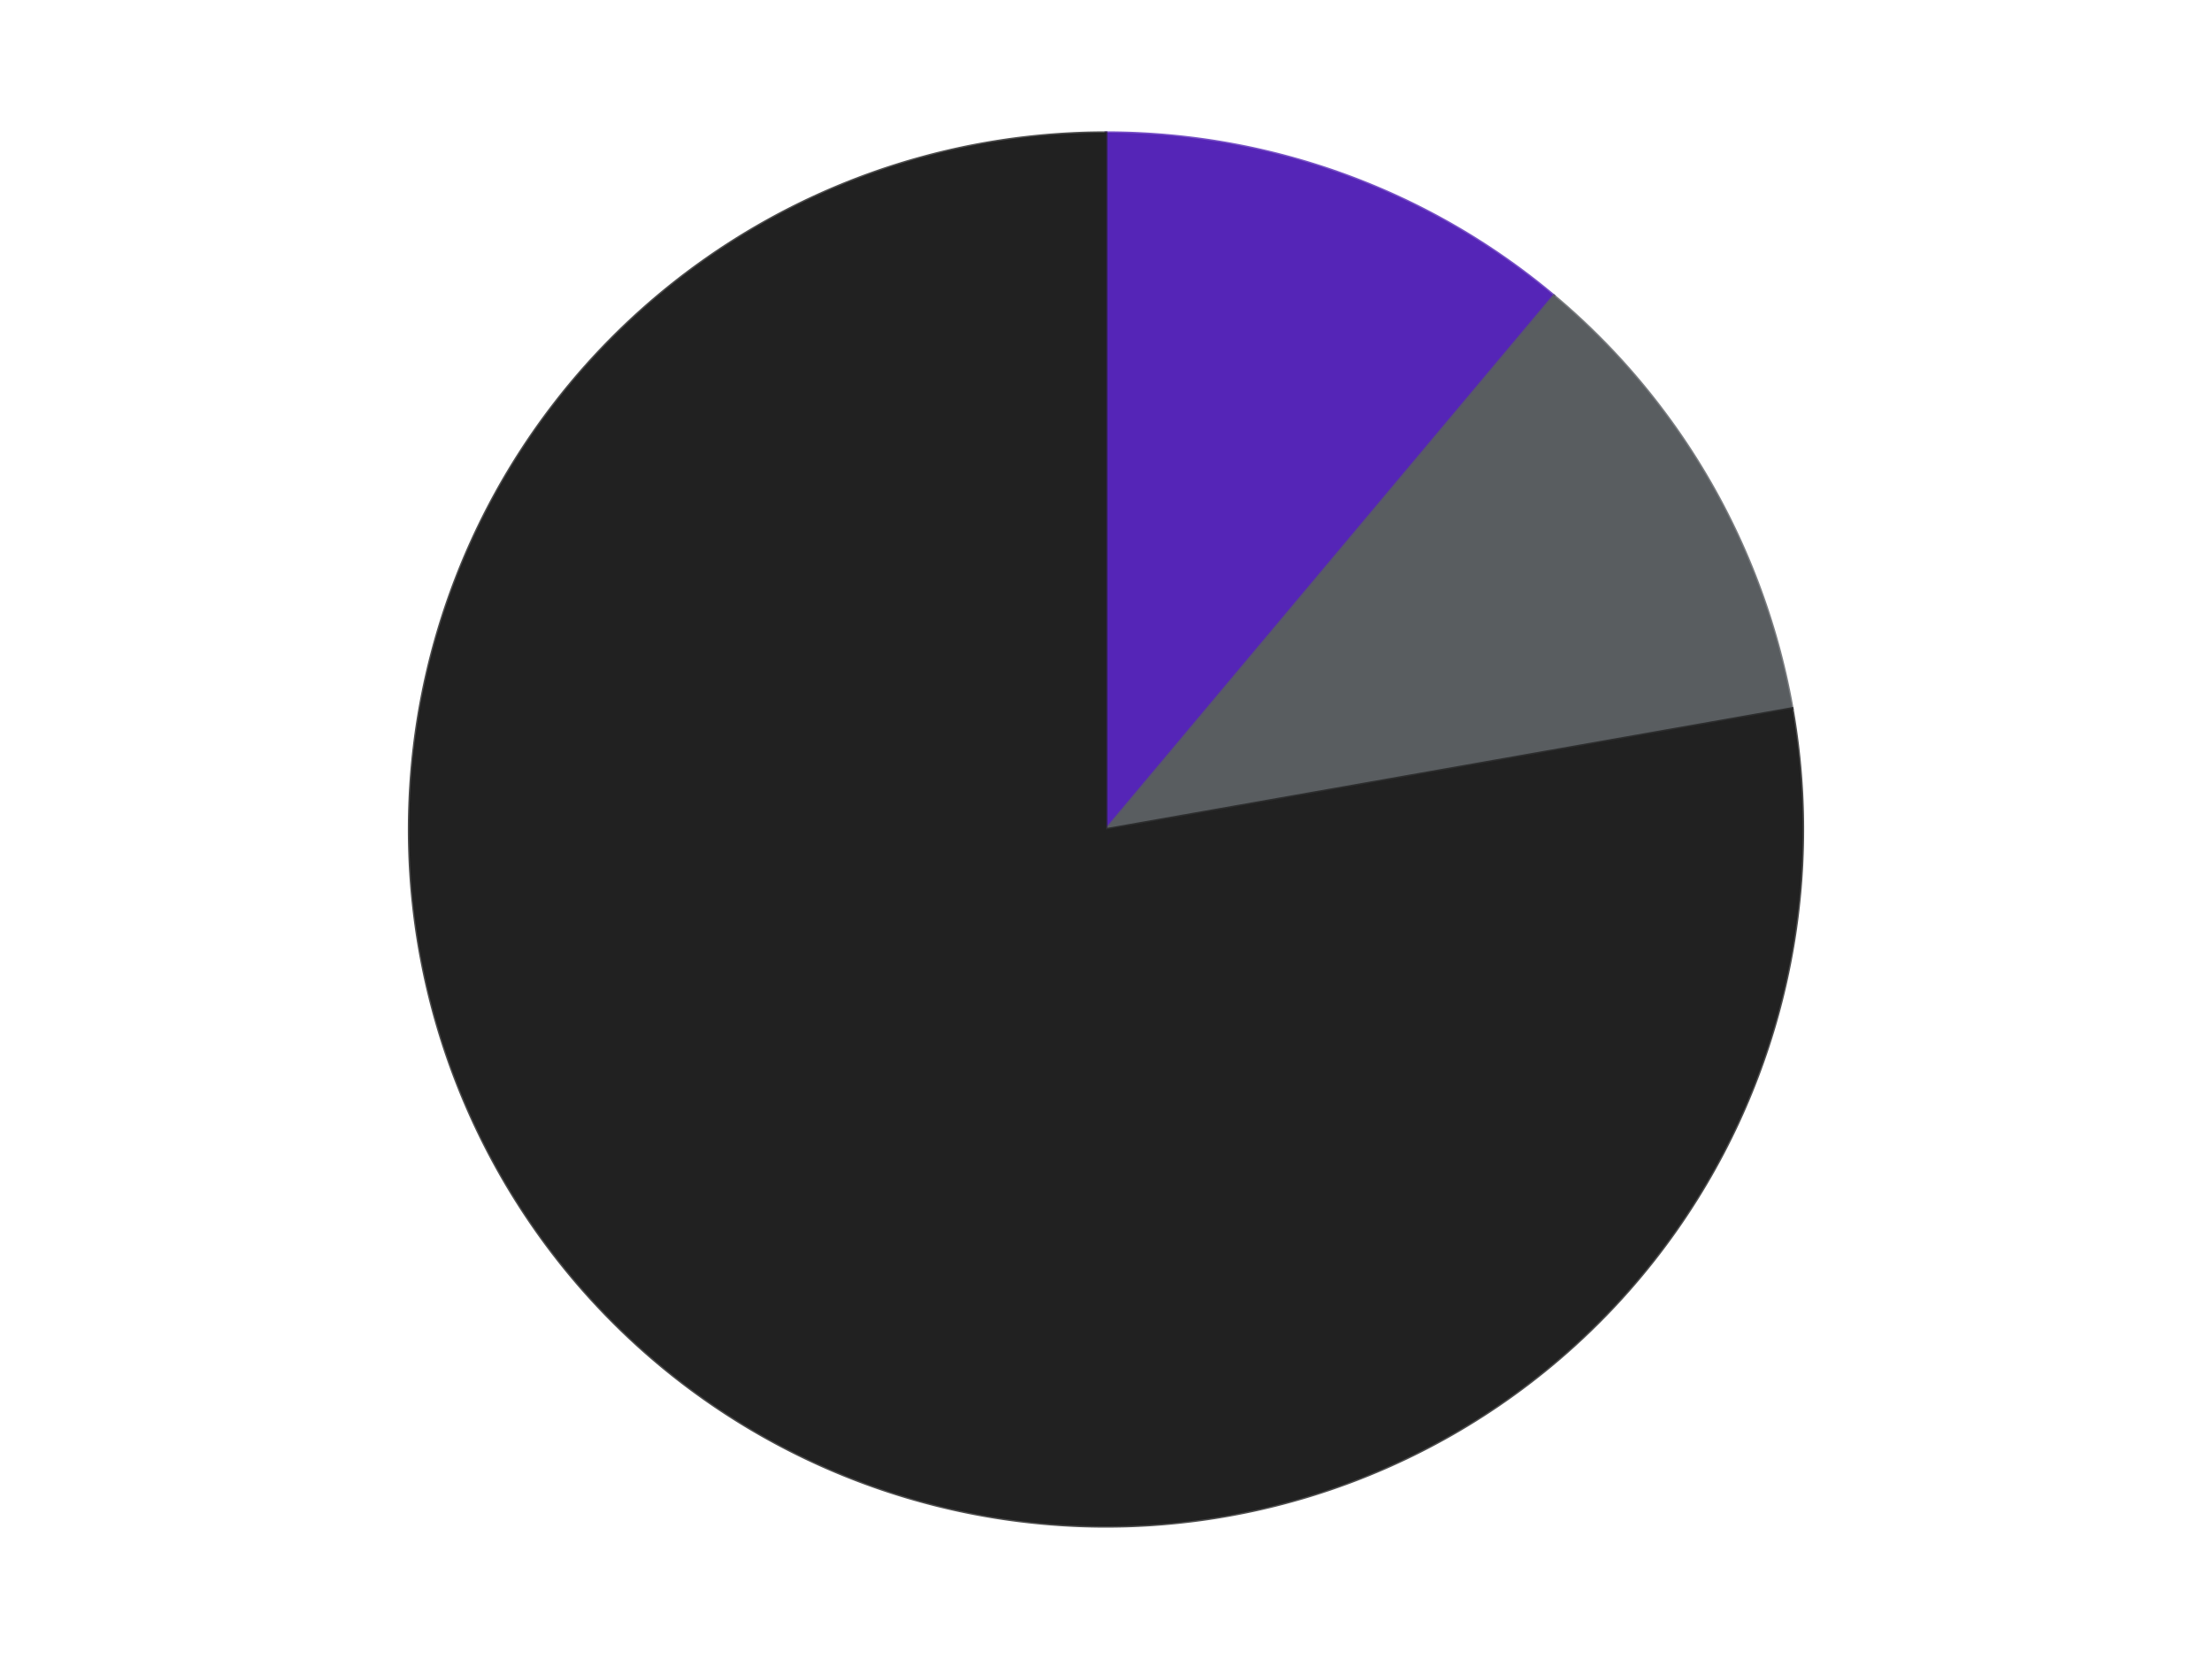 <?xml version='1.0' encoding='utf-8'?>
<svg xmlns="http://www.w3.org/2000/svg" xmlns:xlink="http://www.w3.org/1999/xlink" id="chart-ed9e504c-8675-40ca-baa7-bfaa5939c223" class="pygal-chart" viewBox="0 0 800 600"><!--Generated with pygal 3.0.5 (lxml) ©Kozea 2012-2016 on 2024-10-25--><!--http://pygal.org--><!--http://github.com/Kozea/pygal--><defs><style type="text/css">#chart-ed9e504c-8675-40ca-baa7-bfaa5939c223{-webkit-user-select:none;-webkit-font-smoothing:antialiased;font-family:Consolas,"Liberation Mono",Menlo,Courier,monospace}#chart-ed9e504c-8675-40ca-baa7-bfaa5939c223 .title{font-family:Consolas,"Liberation Mono",Menlo,Courier,monospace;font-size:16px}#chart-ed9e504c-8675-40ca-baa7-bfaa5939c223 .legends .legend text{font-family:Consolas,"Liberation Mono",Menlo,Courier,monospace;font-size:14px}#chart-ed9e504c-8675-40ca-baa7-bfaa5939c223 .axis text{font-family:Consolas,"Liberation Mono",Menlo,Courier,monospace;font-size:10px}#chart-ed9e504c-8675-40ca-baa7-bfaa5939c223 .axis text.major{font-family:Consolas,"Liberation Mono",Menlo,Courier,monospace;font-size:10px}#chart-ed9e504c-8675-40ca-baa7-bfaa5939c223 .text-overlay text.value{font-family:Consolas,"Liberation Mono",Menlo,Courier,monospace;font-size:16px}#chart-ed9e504c-8675-40ca-baa7-bfaa5939c223 .text-overlay text.label{font-family:Consolas,"Liberation Mono",Menlo,Courier,monospace;font-size:10px}#chart-ed9e504c-8675-40ca-baa7-bfaa5939c223 .tooltip{font-family:Consolas,"Liberation Mono",Menlo,Courier,monospace;font-size:14px}#chart-ed9e504c-8675-40ca-baa7-bfaa5939c223 text.no_data{font-family:Consolas,"Liberation Mono",Menlo,Courier,monospace;font-size:64px}
#chart-ed9e504c-8675-40ca-baa7-bfaa5939c223{background-color:transparent}#chart-ed9e504c-8675-40ca-baa7-bfaa5939c223 path,#chart-ed9e504c-8675-40ca-baa7-bfaa5939c223 line,#chart-ed9e504c-8675-40ca-baa7-bfaa5939c223 rect,#chart-ed9e504c-8675-40ca-baa7-bfaa5939c223 circle{-webkit-transition:150ms;-moz-transition:150ms;transition:150ms}#chart-ed9e504c-8675-40ca-baa7-bfaa5939c223 .graph &gt; .background{fill:transparent}#chart-ed9e504c-8675-40ca-baa7-bfaa5939c223 .plot &gt; .background{fill:transparent}#chart-ed9e504c-8675-40ca-baa7-bfaa5939c223 .graph{fill:rgba(0,0,0,.87)}#chart-ed9e504c-8675-40ca-baa7-bfaa5939c223 text.no_data{fill:rgba(0,0,0,1)}#chart-ed9e504c-8675-40ca-baa7-bfaa5939c223 .title{fill:rgba(0,0,0,1)}#chart-ed9e504c-8675-40ca-baa7-bfaa5939c223 .legends .legend text{fill:rgba(0,0,0,.87)}#chart-ed9e504c-8675-40ca-baa7-bfaa5939c223 .legends .legend:hover text{fill:rgba(0,0,0,1)}#chart-ed9e504c-8675-40ca-baa7-bfaa5939c223 .axis .line{stroke:rgba(0,0,0,1)}#chart-ed9e504c-8675-40ca-baa7-bfaa5939c223 .axis .guide.line{stroke:rgba(0,0,0,.54)}#chart-ed9e504c-8675-40ca-baa7-bfaa5939c223 .axis .major.line{stroke:rgba(0,0,0,.87)}#chart-ed9e504c-8675-40ca-baa7-bfaa5939c223 .axis text.major{fill:rgba(0,0,0,1)}#chart-ed9e504c-8675-40ca-baa7-bfaa5939c223 .axis.y .guides:hover .guide.line,#chart-ed9e504c-8675-40ca-baa7-bfaa5939c223 .line-graph .axis.x .guides:hover .guide.line,#chart-ed9e504c-8675-40ca-baa7-bfaa5939c223 .stackedline-graph .axis.x .guides:hover .guide.line,#chart-ed9e504c-8675-40ca-baa7-bfaa5939c223 .xy-graph .axis.x .guides:hover .guide.line{stroke:rgba(0,0,0,1)}#chart-ed9e504c-8675-40ca-baa7-bfaa5939c223 .axis .guides:hover text{fill:rgba(0,0,0,1)}#chart-ed9e504c-8675-40ca-baa7-bfaa5939c223 .reactive{fill-opacity:1.0;stroke-opacity:.8;stroke-width:1}#chart-ed9e504c-8675-40ca-baa7-bfaa5939c223 .ci{stroke:rgba(0,0,0,.87)}#chart-ed9e504c-8675-40ca-baa7-bfaa5939c223 .reactive.active,#chart-ed9e504c-8675-40ca-baa7-bfaa5939c223 .active .reactive{fill-opacity:0.6;stroke-opacity:.9;stroke-width:4}#chart-ed9e504c-8675-40ca-baa7-bfaa5939c223 .ci .reactive.active{stroke-width:1.5}#chart-ed9e504c-8675-40ca-baa7-bfaa5939c223 .series text{fill:rgba(0,0,0,1)}#chart-ed9e504c-8675-40ca-baa7-bfaa5939c223 .tooltip rect{fill:transparent;stroke:rgba(0,0,0,1);-webkit-transition:opacity 150ms;-moz-transition:opacity 150ms;transition:opacity 150ms}#chart-ed9e504c-8675-40ca-baa7-bfaa5939c223 .tooltip .label{fill:rgba(0,0,0,.87)}#chart-ed9e504c-8675-40ca-baa7-bfaa5939c223 .tooltip .label{fill:rgba(0,0,0,.87)}#chart-ed9e504c-8675-40ca-baa7-bfaa5939c223 .tooltip .legend{font-size:.8em;fill:rgba(0,0,0,.54)}#chart-ed9e504c-8675-40ca-baa7-bfaa5939c223 .tooltip .x_label{font-size:.6em;fill:rgba(0,0,0,1)}#chart-ed9e504c-8675-40ca-baa7-bfaa5939c223 .tooltip .xlink{font-size:.5em;text-decoration:underline}#chart-ed9e504c-8675-40ca-baa7-bfaa5939c223 .tooltip .value{font-size:1.5em}#chart-ed9e504c-8675-40ca-baa7-bfaa5939c223 .bound{font-size:.5em}#chart-ed9e504c-8675-40ca-baa7-bfaa5939c223 .max-value{font-size:.75em;fill:rgba(0,0,0,.54)}#chart-ed9e504c-8675-40ca-baa7-bfaa5939c223 .map-element{fill:transparent;stroke:rgba(0,0,0,.54) !important}#chart-ed9e504c-8675-40ca-baa7-bfaa5939c223 .map-element .reactive{fill-opacity:inherit;stroke-opacity:inherit}#chart-ed9e504c-8675-40ca-baa7-bfaa5939c223 .color-0,#chart-ed9e504c-8675-40ca-baa7-bfaa5939c223 .color-0 a:visited{stroke:#F44336;fill:#F44336}#chart-ed9e504c-8675-40ca-baa7-bfaa5939c223 .color-1,#chart-ed9e504c-8675-40ca-baa7-bfaa5939c223 .color-1 a:visited{stroke:#3F51B5;fill:#3F51B5}#chart-ed9e504c-8675-40ca-baa7-bfaa5939c223 .color-2,#chart-ed9e504c-8675-40ca-baa7-bfaa5939c223 .color-2 a:visited{stroke:#009688;fill:#009688}#chart-ed9e504c-8675-40ca-baa7-bfaa5939c223 .text-overlay .color-0 text{fill:black}#chart-ed9e504c-8675-40ca-baa7-bfaa5939c223 .text-overlay .color-1 text{fill:black}#chart-ed9e504c-8675-40ca-baa7-bfaa5939c223 .text-overlay .color-2 text{fill:black}
#chart-ed9e504c-8675-40ca-baa7-bfaa5939c223 text.no_data{text-anchor:middle}#chart-ed9e504c-8675-40ca-baa7-bfaa5939c223 .guide.line{fill:none}#chart-ed9e504c-8675-40ca-baa7-bfaa5939c223 .centered{text-anchor:middle}#chart-ed9e504c-8675-40ca-baa7-bfaa5939c223 .title{text-anchor:middle}#chart-ed9e504c-8675-40ca-baa7-bfaa5939c223 .legends .legend text{fill-opacity:1}#chart-ed9e504c-8675-40ca-baa7-bfaa5939c223 .axis.x text{text-anchor:middle}#chart-ed9e504c-8675-40ca-baa7-bfaa5939c223 .axis.x:not(.web) text[transform]{text-anchor:start}#chart-ed9e504c-8675-40ca-baa7-bfaa5939c223 .axis.x:not(.web) text[transform].backwards{text-anchor:end}#chart-ed9e504c-8675-40ca-baa7-bfaa5939c223 .axis.y text{text-anchor:end}#chart-ed9e504c-8675-40ca-baa7-bfaa5939c223 .axis.y text[transform].backwards{text-anchor:start}#chart-ed9e504c-8675-40ca-baa7-bfaa5939c223 .axis.y2 text{text-anchor:start}#chart-ed9e504c-8675-40ca-baa7-bfaa5939c223 .axis.y2 text[transform].backwards{text-anchor:end}#chart-ed9e504c-8675-40ca-baa7-bfaa5939c223 .axis .guide.line{stroke-dasharray:4,4;stroke:black}#chart-ed9e504c-8675-40ca-baa7-bfaa5939c223 .axis .major.guide.line{stroke-dasharray:6,6;stroke:black}#chart-ed9e504c-8675-40ca-baa7-bfaa5939c223 .horizontal .axis.y .guide.line,#chart-ed9e504c-8675-40ca-baa7-bfaa5939c223 .horizontal .axis.y2 .guide.line,#chart-ed9e504c-8675-40ca-baa7-bfaa5939c223 .vertical .axis.x .guide.line{opacity:0}#chart-ed9e504c-8675-40ca-baa7-bfaa5939c223 .horizontal .axis.always_show .guide.line,#chart-ed9e504c-8675-40ca-baa7-bfaa5939c223 .vertical .axis.always_show .guide.line{opacity:1 !important}#chart-ed9e504c-8675-40ca-baa7-bfaa5939c223 .axis.y .guides:hover .guide.line,#chart-ed9e504c-8675-40ca-baa7-bfaa5939c223 .axis.y2 .guides:hover .guide.line,#chart-ed9e504c-8675-40ca-baa7-bfaa5939c223 .axis.x .guides:hover .guide.line{opacity:1}#chart-ed9e504c-8675-40ca-baa7-bfaa5939c223 .axis .guides:hover text{opacity:1}#chart-ed9e504c-8675-40ca-baa7-bfaa5939c223 .nofill{fill:none}#chart-ed9e504c-8675-40ca-baa7-bfaa5939c223 .subtle-fill{fill-opacity:.2}#chart-ed9e504c-8675-40ca-baa7-bfaa5939c223 .dot{stroke-width:1px;fill-opacity:1;stroke-opacity:1}#chart-ed9e504c-8675-40ca-baa7-bfaa5939c223 .dot.active{stroke-width:5px}#chart-ed9e504c-8675-40ca-baa7-bfaa5939c223 .dot.negative{fill:transparent}#chart-ed9e504c-8675-40ca-baa7-bfaa5939c223 text,#chart-ed9e504c-8675-40ca-baa7-bfaa5939c223 tspan{stroke:none !important}#chart-ed9e504c-8675-40ca-baa7-bfaa5939c223 .series text.active{opacity:1}#chart-ed9e504c-8675-40ca-baa7-bfaa5939c223 .tooltip rect{fill-opacity:.95;stroke-width:.5}#chart-ed9e504c-8675-40ca-baa7-bfaa5939c223 .tooltip text{fill-opacity:1}#chart-ed9e504c-8675-40ca-baa7-bfaa5939c223 .showable{visibility:hidden}#chart-ed9e504c-8675-40ca-baa7-bfaa5939c223 .showable.shown{visibility:visible}#chart-ed9e504c-8675-40ca-baa7-bfaa5939c223 .gauge-background{fill:rgba(229,229,229,1);stroke:none}#chart-ed9e504c-8675-40ca-baa7-bfaa5939c223 .bg-lines{stroke:transparent;stroke-width:2px}</style><script type="text/javascript">window.pygal = window.pygal || {};window.pygal.config = window.pygal.config || {};window.pygal.config['ed9e504c-8675-40ca-baa7-bfaa5939c223'] = {"allow_interruptions": false, "box_mode": "extremes", "classes": ["pygal-chart"], "css": ["file://style.css", "file://graph.css"], "defs": [], "disable_xml_declaration": false, "dots_size": 2.5, "dynamic_print_values": false, "explicit_size": false, "fill": false, "force_uri_protocol": "https", "formatter": null, "half_pie": false, "height": 600, "include_x_axis": false, "inner_radius": 0, "interpolate": null, "interpolation_parameters": {}, "interpolation_precision": 250, "inverse_y_axis": false, "js": ["//kozea.github.io/pygal.js/2.0.x/pygal-tooltips.min.js"], "legend_at_bottom": false, "legend_at_bottom_columns": null, "legend_box_size": 12, "logarithmic": false, "margin": 20, "margin_bottom": null, "margin_left": null, "margin_right": null, "margin_top": null, "max_scale": 16, "min_scale": 4, "missing_value_fill_truncation": "x", "no_data_text": "No data", "no_prefix": false, "order_min": null, "pretty_print": false, "print_labels": false, "print_values": false, "print_values_position": "center", "print_zeroes": true, "range": null, "rounded_bars": null, "secondary_range": null, "show_dots": true, "show_legend": false, "show_minor_x_labels": true, "show_minor_y_labels": true, "show_only_major_dots": false, "show_x_guides": false, "show_x_labels": true, "show_y_guides": true, "show_y_labels": true, "spacing": 10, "stack_from_top": false, "strict": false, "stroke": true, "stroke_style": null, "style": {"background": "transparent", "ci_colors": [], "colors": ["#F44336", "#3F51B5", "#009688", "#FFC107", "#FF5722", "#9C27B0", "#03A9F4", "#8BC34A", "#FF9800", "#E91E63", "#2196F3", "#4CAF50", "#FFEB3B", "#673AB7", "#00BCD4", "#CDDC39", "#9E9E9E", "#607D8B"], "dot_opacity": "1", "font_family": "Consolas, \"Liberation Mono\", Menlo, Courier, monospace", "foreground": "rgba(0, 0, 0, .87)", "foreground_strong": "rgba(0, 0, 0, 1)", "foreground_subtle": "rgba(0, 0, 0, .54)", "guide_stroke_color": "black", "guide_stroke_dasharray": "4,4", "label_font_family": "Consolas, \"Liberation Mono\", Menlo, Courier, monospace", "label_font_size": 10, "legend_font_family": "Consolas, \"Liberation Mono\", Menlo, Courier, monospace", "legend_font_size": 14, "major_guide_stroke_color": "black", "major_guide_stroke_dasharray": "6,6", "major_label_font_family": "Consolas, \"Liberation Mono\", Menlo, Courier, monospace", "major_label_font_size": 10, "no_data_font_family": "Consolas, \"Liberation Mono\", Menlo, Courier, monospace", "no_data_font_size": 64, "opacity": "1.0", "opacity_hover": "0.6", "plot_background": "transparent", "stroke_opacity": ".8", "stroke_opacity_hover": ".9", "stroke_width": "1", "stroke_width_hover": "4", "title_font_family": "Consolas, \"Liberation Mono\", Menlo, Courier, monospace", "title_font_size": 16, "tooltip_font_family": "Consolas, \"Liberation Mono\", Menlo, Courier, monospace", "tooltip_font_size": 14, "transition": "150ms", "value_background": "rgba(229, 229, 229, 1)", "value_colors": [], "value_font_family": "Consolas, \"Liberation Mono\", Menlo, Courier, monospace", "value_font_size": 16, "value_label_font_family": "Consolas, \"Liberation Mono\", Menlo, Courier, monospace", "value_label_font_size": 10}, "title": null, "tooltip_border_radius": 0, "tooltip_fancy_mode": true, "truncate_label": null, "truncate_legend": null, "width": 800, "x_label_rotation": 0, "x_labels": null, "x_labels_major": null, "x_labels_major_count": null, "x_labels_major_every": null, "x_title": null, "xrange": null, "y_label_rotation": 0, "y_labels": null, "y_labels_major": null, "y_labels_major_count": null, "y_labels_major_every": null, "y_title": null, "zero": 0, "legends": ["Trans-Purple", "Dark Bluish Gray", "Black"]}</script><script type="text/javascript" xlink:href="https://kozea.github.io/pygal.js/2.0.x/pygal-tooltips.min.js"/></defs><title>Pygal</title><g class="graph pie-graph vertical"><rect x="0" y="0" width="800" height="600" class="background"/><g transform="translate(20, 20)" class="plot"><rect x="0" y="0" width="760" height="560" class="background"/><g class="series serie-0 color-0"><g class="slices"><g class="slice" style="fill: #5525B7; stroke: #5525B7"><path d="M380 28 A252 252 0 0 1 541.982 86.957 L380 280 A0 0 0 0 0 380 280 z" class="slice reactive tooltip-trigger"/><desc class="value">1</desc><desc class="x centered">423.0945380590343</desc><desc class="y centered">161.59872978097553</desc></g></g></g><g class="series serie-1 color-1"><g class="slices"><g class="slice" style="fill: #595D60; stroke: #595D60"><path d="M541.982 86.957 A252 252 0 0 1 628.172 236.241 L380 280 A0 0 0 0 0 380 280 z" class="slice reactive tooltip-trigger"/><desc class="value">1</desc><desc class="x centered">489.1192008768393</desc><desc class="y centered">217.0</desc></g></g></g><g class="series serie-2 color-2"><g class="slices"><g class="slice" style="fill: #212121; stroke: #212121"><path d="M628.172 236.241 A252 252 0 1 1 380 28 L380 280 A0 0 0 1 0 380 280 z" class="slice reactive tooltip-trigger"/><desc class="value">7</desc><desc class="x centered">299.00876117949605</desc><desc class="y centered">376.5215998329912</desc></g></g></g></g><g class="titles"/><g transform="translate(20, 20)" class="plot overlay"><g class="series serie-0 color-0"/><g class="series serie-1 color-1"/><g class="series serie-2 color-2"/></g><g transform="translate(20, 20)" class="plot text-overlay"><g class="series serie-0 color-0"/><g class="series serie-1 color-1"/><g class="series serie-2 color-2"/></g><g transform="translate(20, 20)" class="plot tooltip-overlay"><g transform="translate(0 0)" style="opacity: 0" class="tooltip"><rect rx="0" ry="0" width="0" height="0" class="tooltip-box"/><g class="text"/></g></g></g></svg>